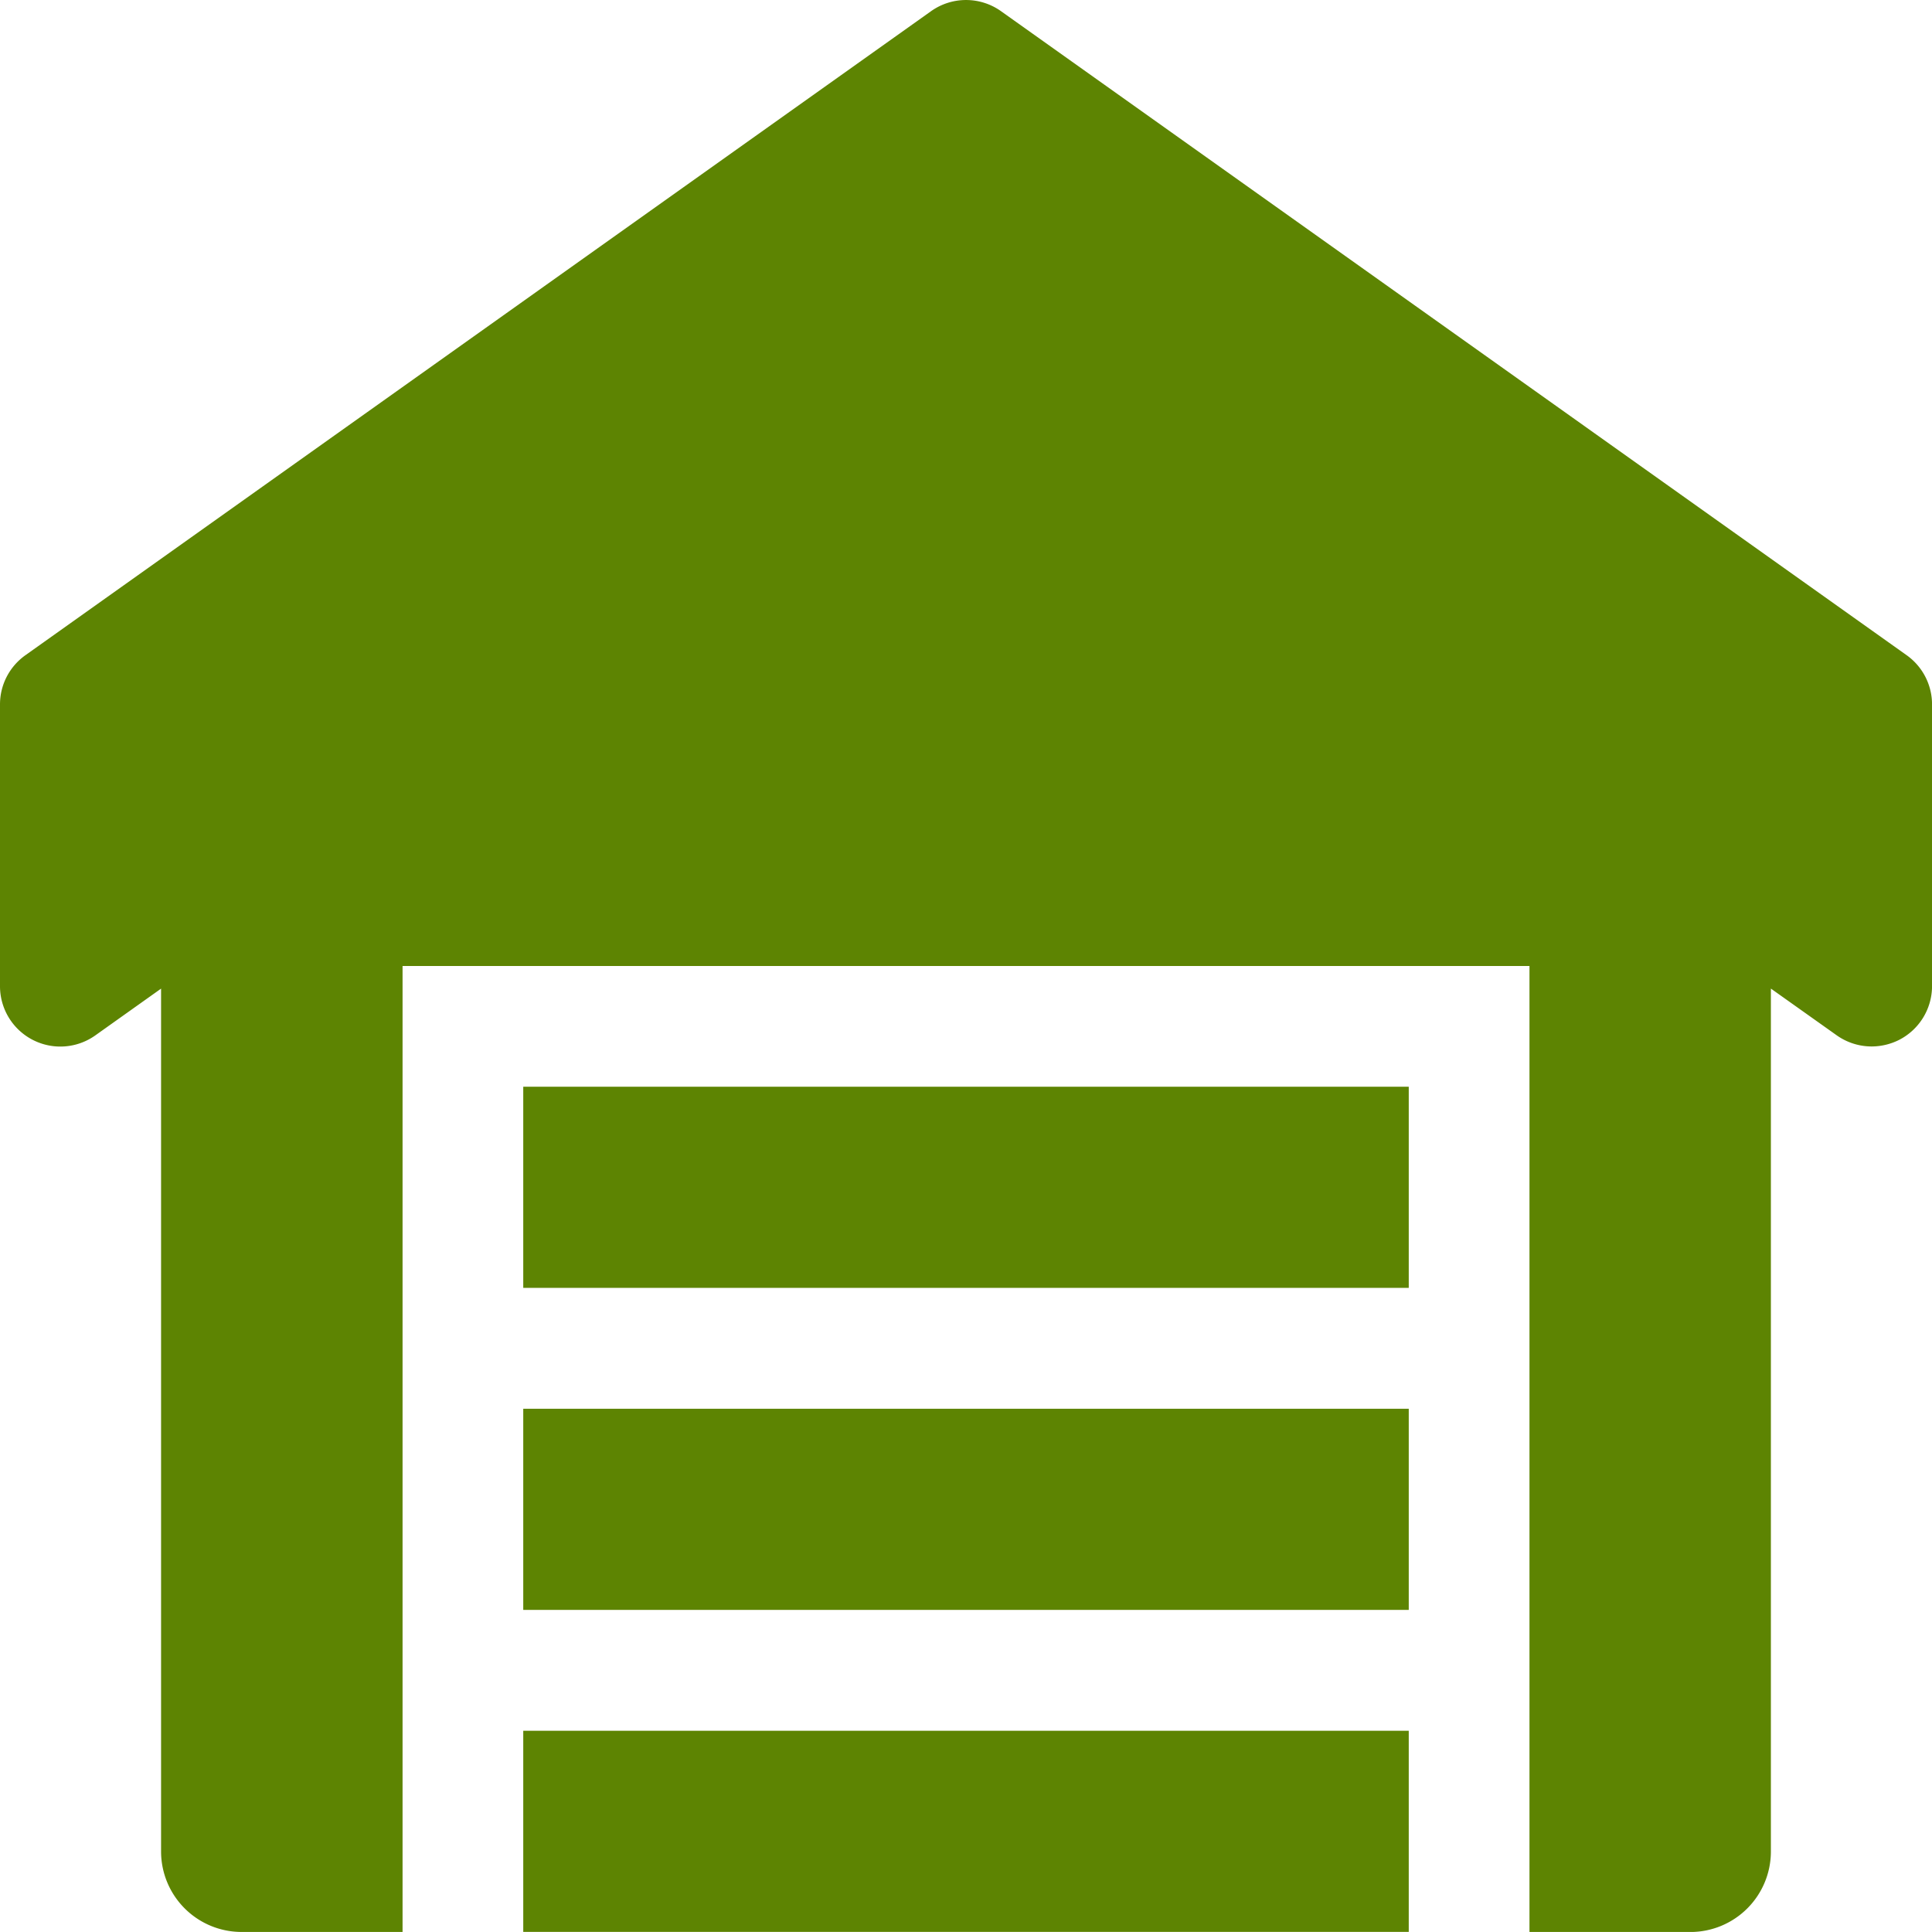 <svg xmlns="http://www.w3.org/2000/svg" width="49.946" height="49.945" viewBox="0 0 49.946 49.945">
  <g id="warehouse_1_" data-name="warehouse (1)" transform="translate(0 0)">
    <path id="Path_3422" data-name="Path 3422" d="M49.29,16.938,25.878.289a1.56,1.56,0,0,0-1.808,0L.658,16.938A1.558,1.558,0,0,0,0,18.209v7.284a1.56,1.56,0,0,0,2.464,1.274l1.7-1.209V47.864a2.082,2.082,0,0,0,2.081,2.081h4.162V24.973H39.54V49.946H43.7a2.082,2.082,0,0,0,2.081-2.081V25.557l1.7,1.207a1.565,1.565,0,0,0,.905.289,1.585,1.585,0,0,0,.716-.173,1.564,1.564,0,0,0,.845-1.388V18.209A1.561,1.561,0,0,0,49.29,16.938Z" transform="translate(0 0)" fill="#5d8402"/>
    <path id="Path_3423" data-name="Path 3423" d="M6.5,21.5H29.392v5.2H6.5Z" transform="translate(7.027 23.243)" fill="#5d8402"/>
    <path id="Path_3424" data-name="Path 3424" d="M6.5,17.5H29.392v5.2H6.5Z" transform="translate(7.027 18.919)" fill="#5d8402"/>
    <path id="Path_3425" data-name="Path 3425" d="M6.5,13.5H29.392v5.2H6.5Z" transform="translate(7.027 14.594)" fill="#5d8402"/>
  </g>
</svg>
